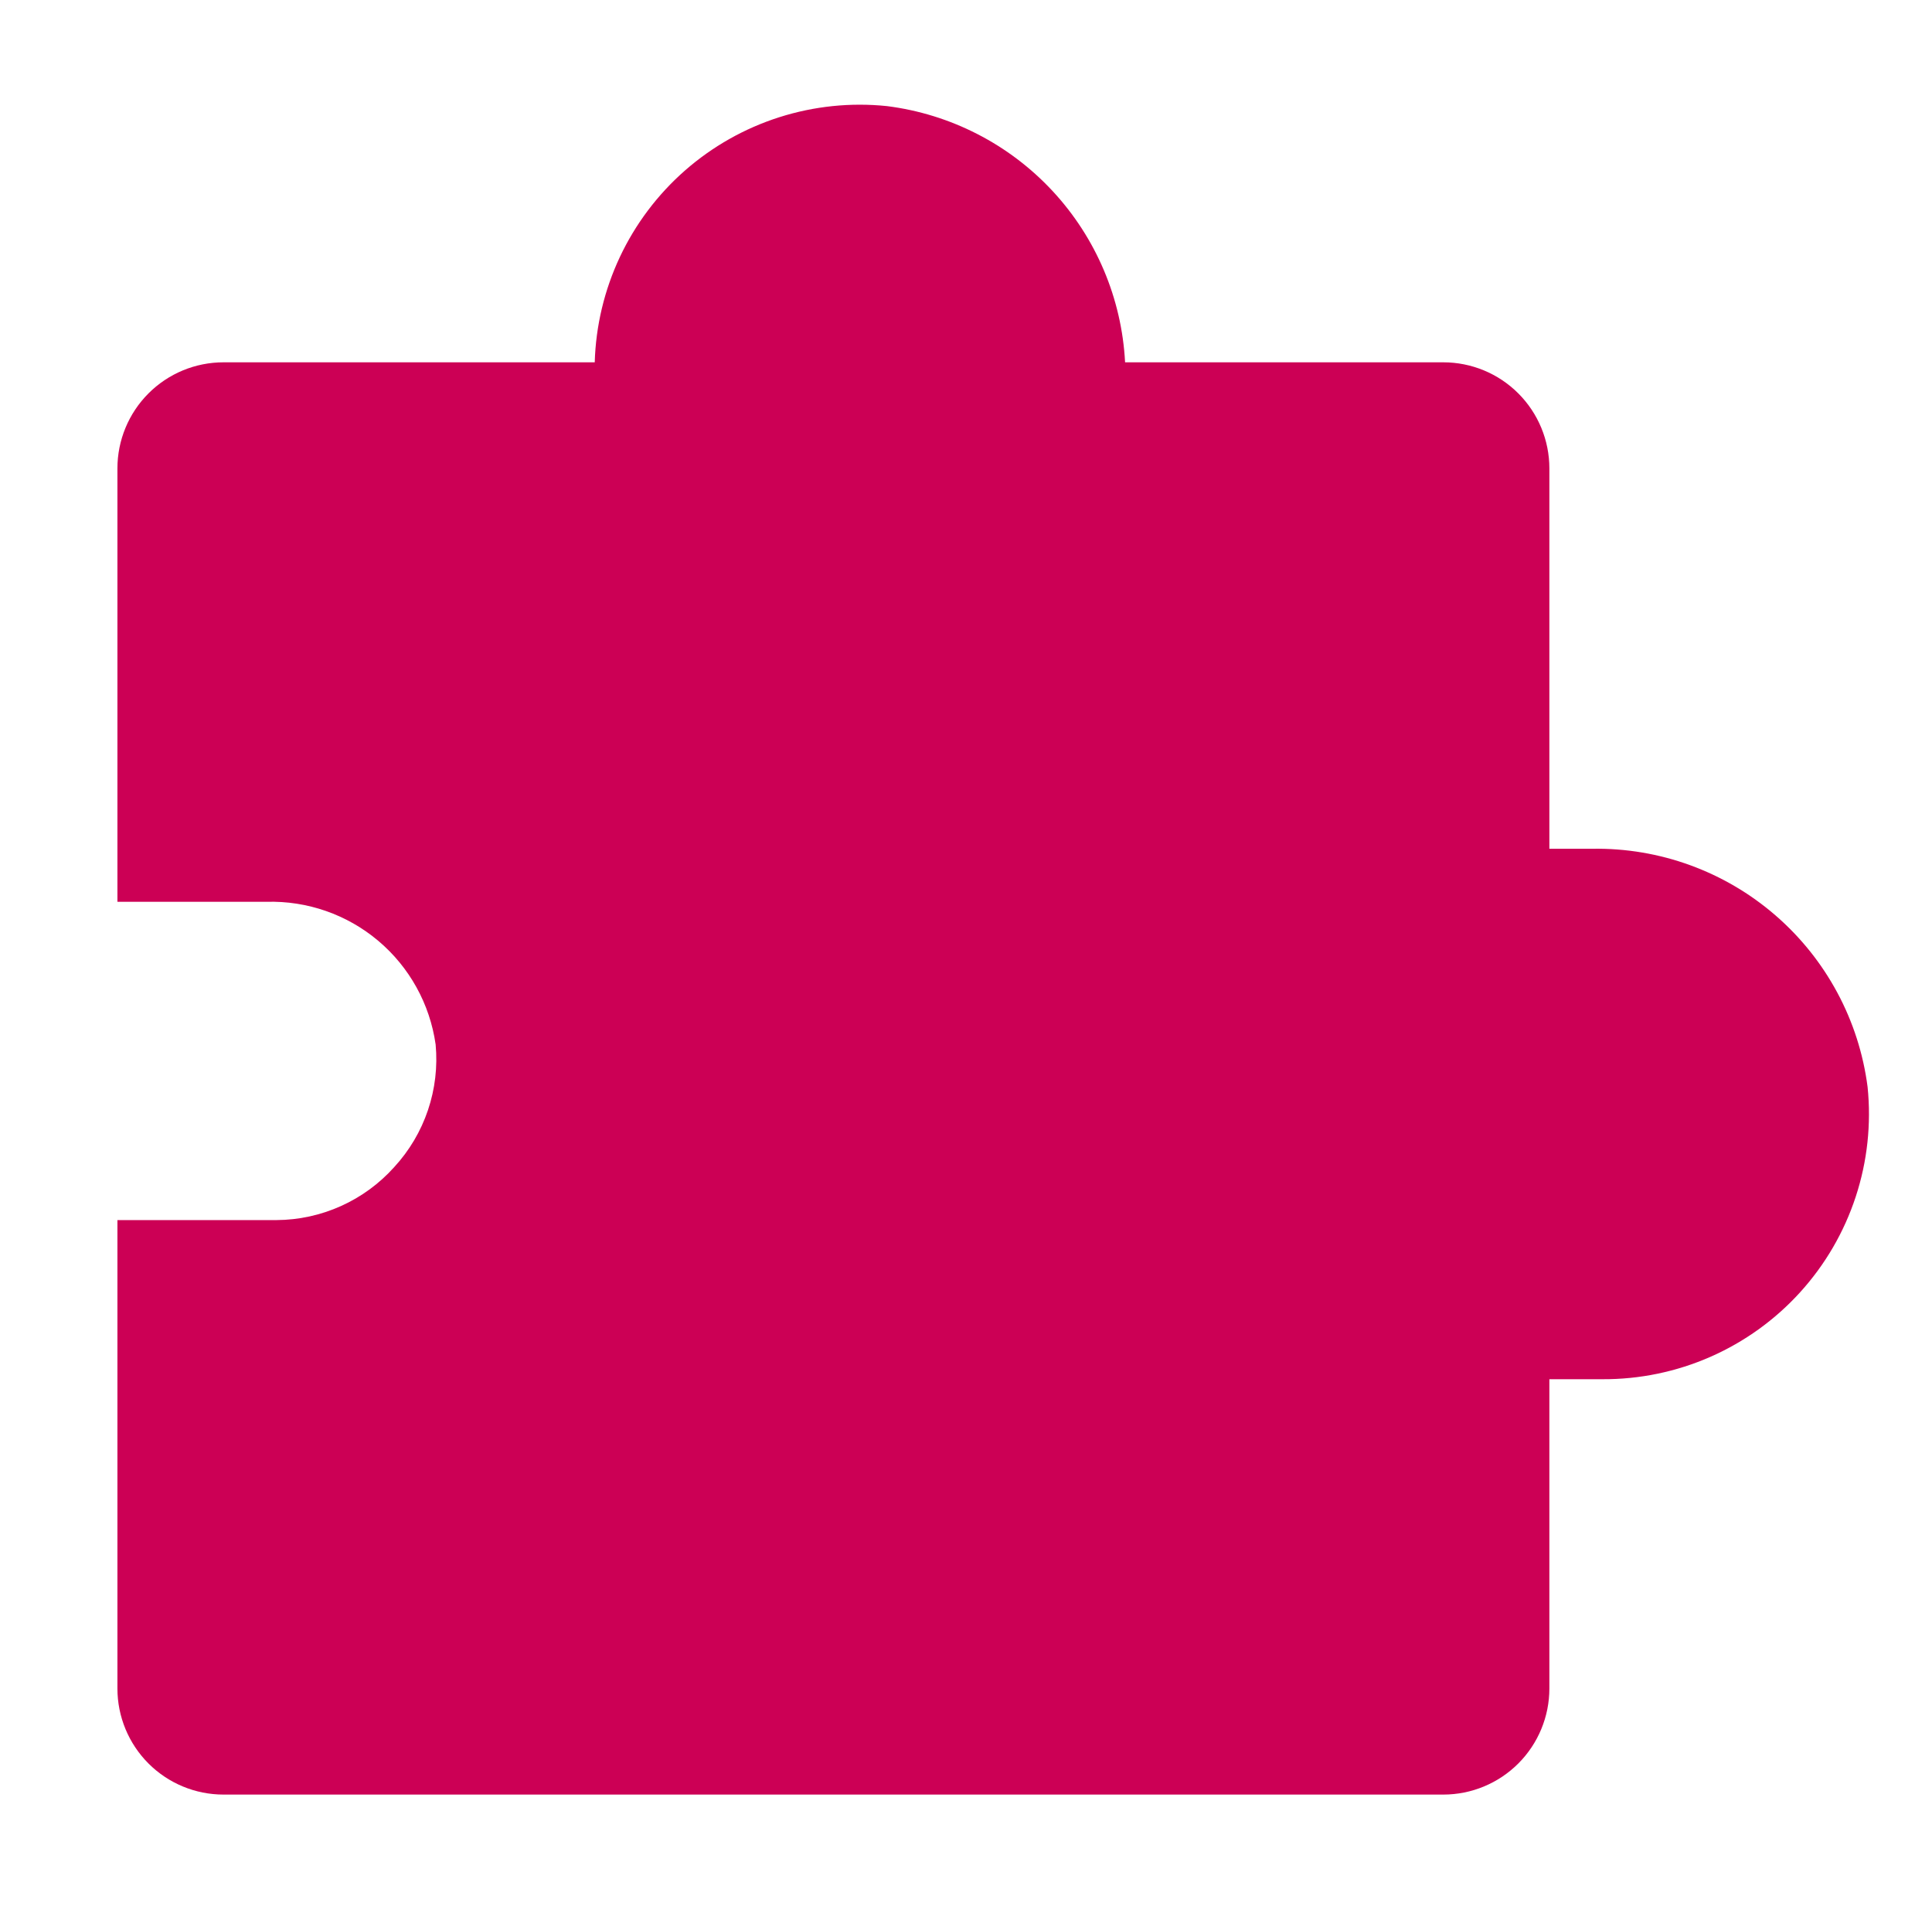 <svg xmlns="http://www.w3.org/2000/svg" width="85" height="84" viewBox="0 0 85 84" fill="none"><path d="M70.056 37.334H68.166V20.604C68.166 19.366 67.674 18.179 66.799 17.304C65.924 16.428 64.737 15.937 63.499 15.937H49.499C49.352 13.128 48.222 10.46 46.307 8.4C44.392 6.34 41.813 5.019 39.023 4.667C37.426 4.502 35.814 4.669 34.285 5.156C32.756 5.644 31.344 6.441 30.137 7.499C28.931 8.557 27.955 9.852 27.272 11.304C26.589 12.756 26.212 14.333 26.166 15.937H9.833C8.595 15.937 7.408 16.428 6.533 17.304C5.658 18.179 5.166 19.366 5.166 20.604V39.667H11.723C13.518 39.615 15.27 40.226 16.643 41.384C18.016 42.542 18.914 44.165 19.166 45.944C19.257 46.919 19.142 47.903 18.828 48.832C18.515 49.76 18.01 50.612 17.346 51.334C16.694 52.063 15.896 52.647 15.003 53.049C14.111 53.451 13.145 53.662 12.166 53.667H5.166V74.27C5.166 75.508 5.658 76.695 6.533 77.57C7.408 78.445 8.595 78.937 9.833 78.937H63.499C64.737 78.937 65.924 78.445 66.799 77.57C67.674 76.695 68.166 75.508 68.166 74.27V60.667H70.499C72.137 60.675 73.758 60.339 75.257 59.68C76.756 59.02 78.1 58.053 79.2 56.84C80.3 55.628 81.133 54.197 81.644 52.641C82.155 51.085 82.333 49.439 82.166 47.81C81.788 44.881 80.344 42.193 78.11 40.261C75.877 38.328 73.009 37.286 70.056 37.334Z" fill="#CC0055"></path></svg>